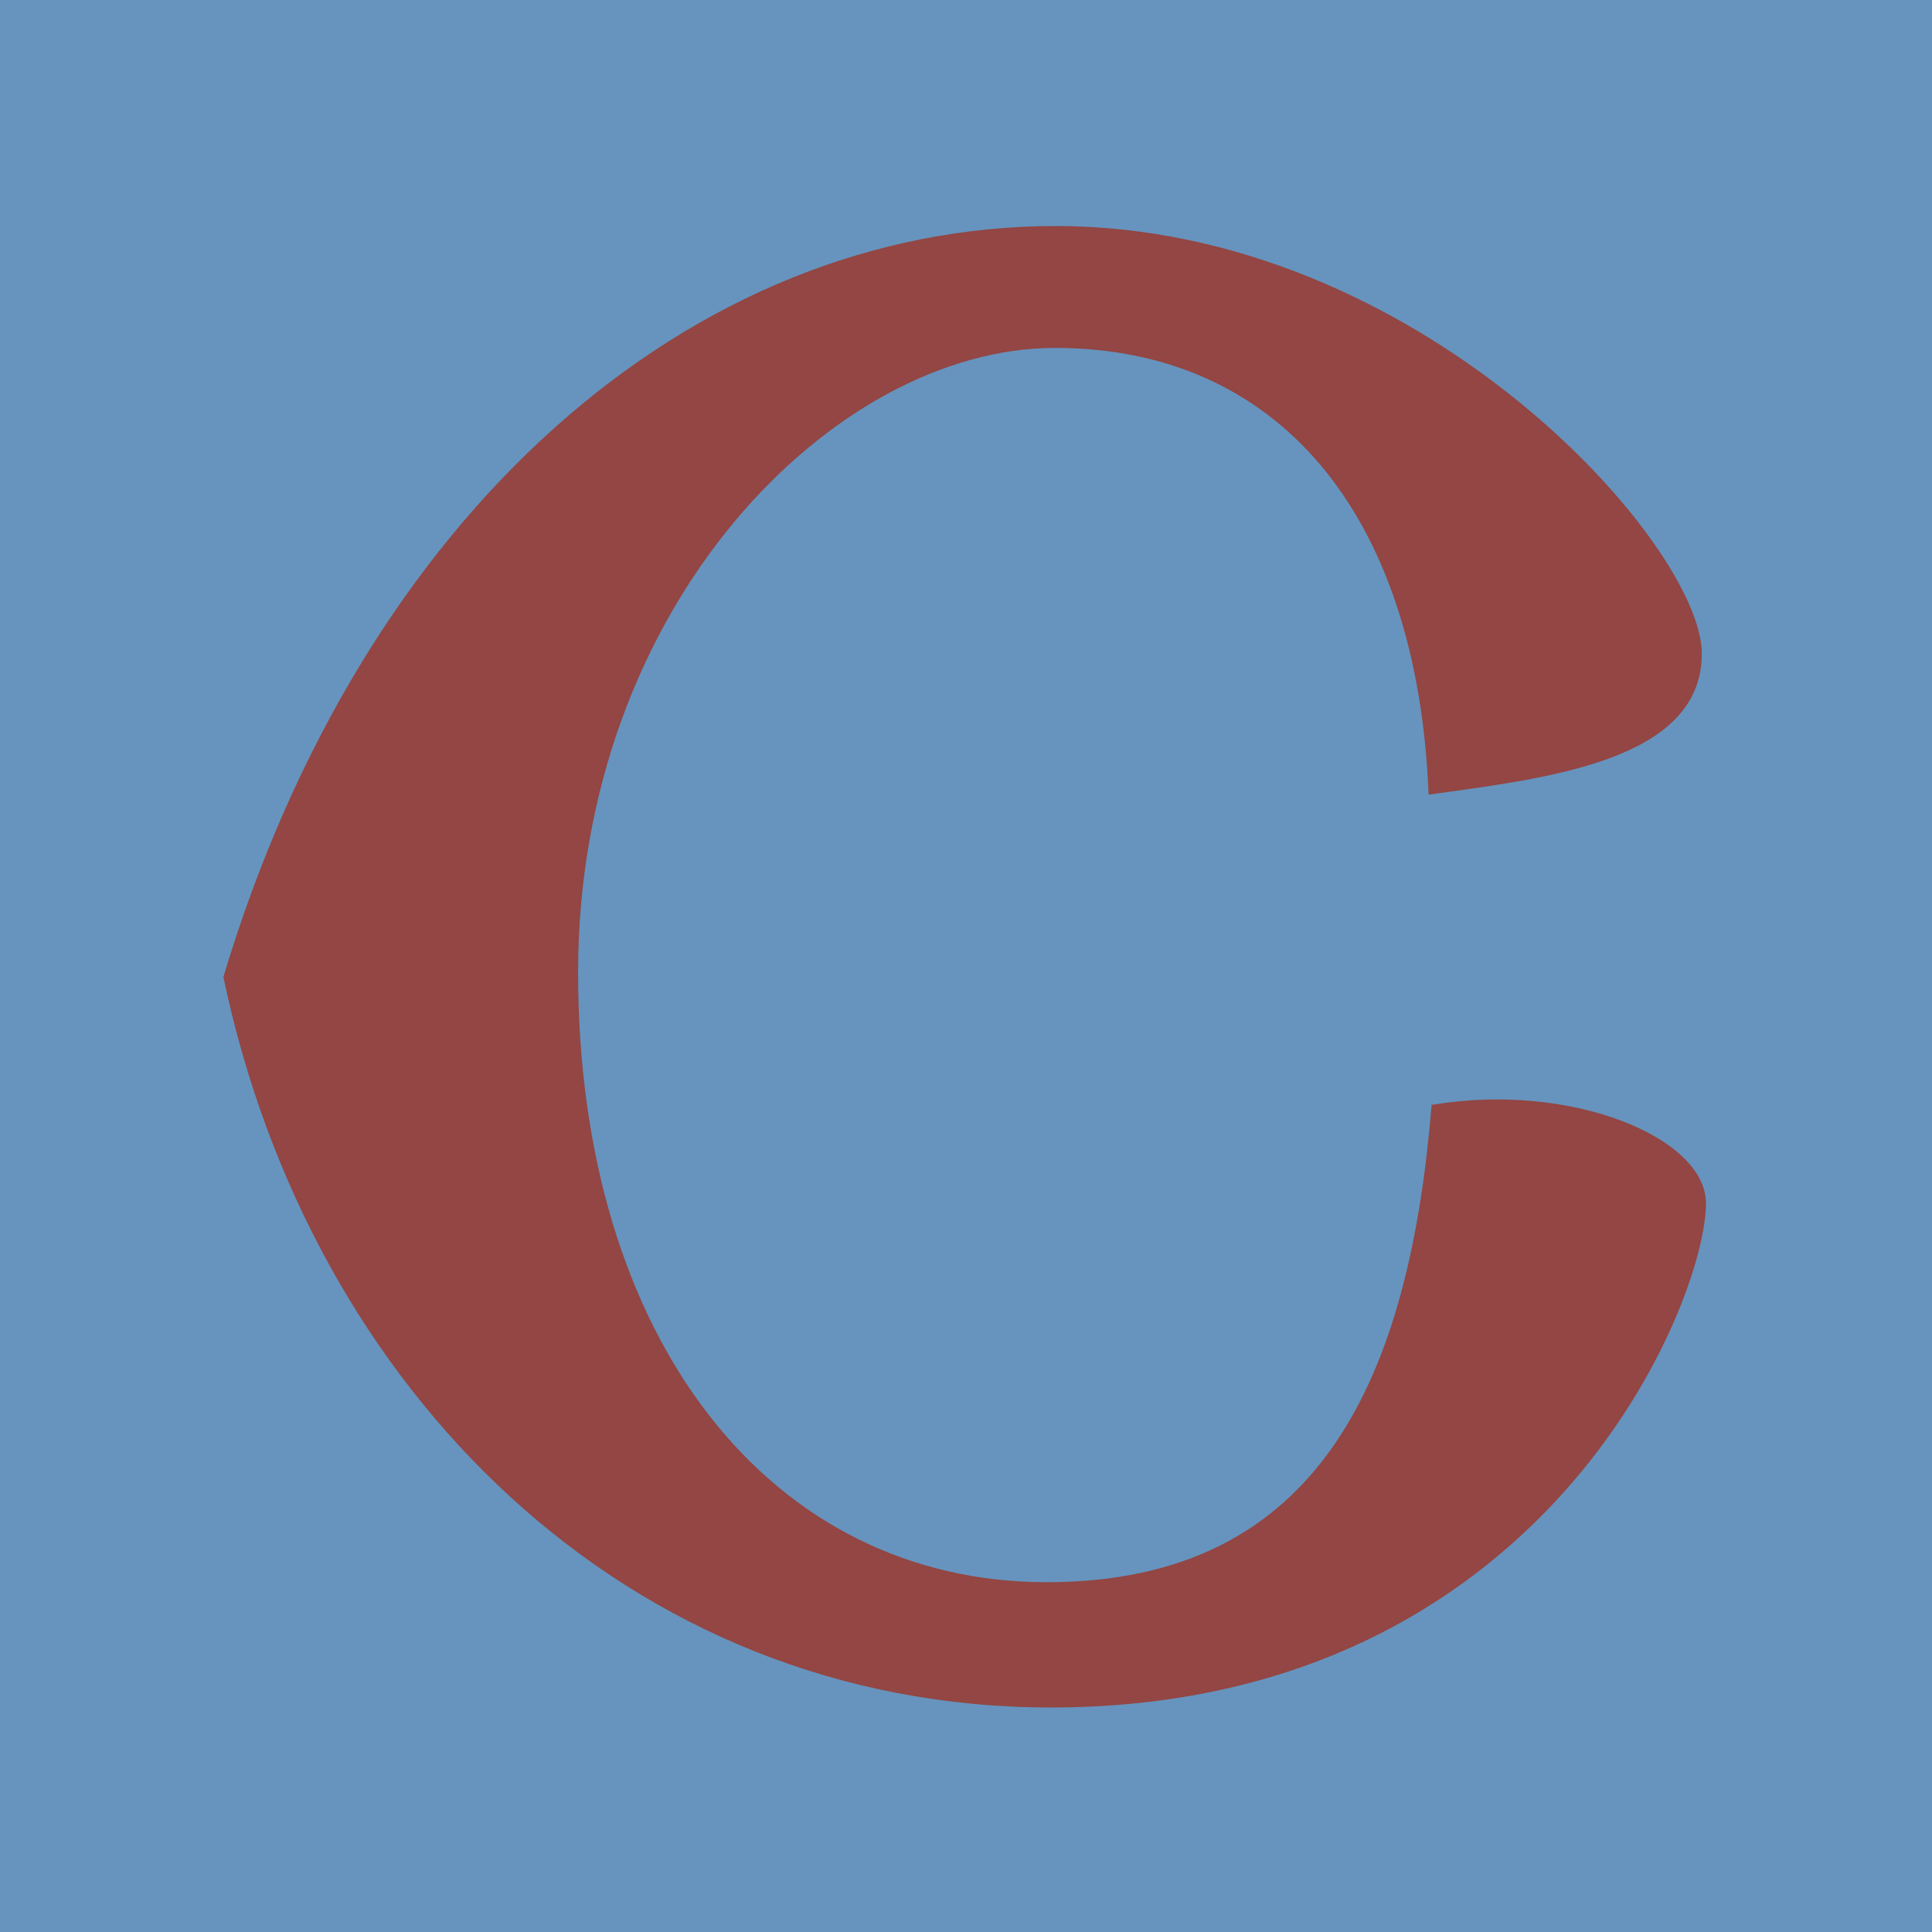 <svg xmlns="http://www.w3.org/2000/svg" version="1.1" xmlns:xlink="http://www.w3.org/1999/xlink" width="512" height="512"><svg id="SvgjsSvg1001" xmlns="http://www.w3.org/2000/svg" version="1.1" viewBox="0 0 512 512">
  <!-- Generator: Adobe Illustrator 29.8.1, SVG Export Plug-In . SVG Version: 2.1.1 Build 2)  -->
  <defs>
    <style>
      .st0 {
        fill: #934643;
      }

      .st1 {
        fill: #6694be;
      }
    </style>
  </defs>
  <rect class="st1" width="512" height="512"></rect>
  <path class="st0" d="M379.5,292.8c36.7-6.2,72.6,8.6,72.6,26.1,0,26.1-42.7,133.6-173.6,133.6-112.3,0-196.4-84.1-219.3-193.6,36.9-123.1,124-199,220.6-199s171.2,84.5,171.2,113.3-42.1,33.1-72.4,37.4c-3-75.2-40.5-118.4-99-118.4s-126.4,68.2-126.4,165.5,51,161.6,124.2,161.6,96.2-55.3,102-126.6"></path>
</svg><style>@media (prefers-color-scheme: light) { :root { filter: none; } }
@media (prefers-color-scheme: dark) { :root { filter: none; } }
</style></svg>